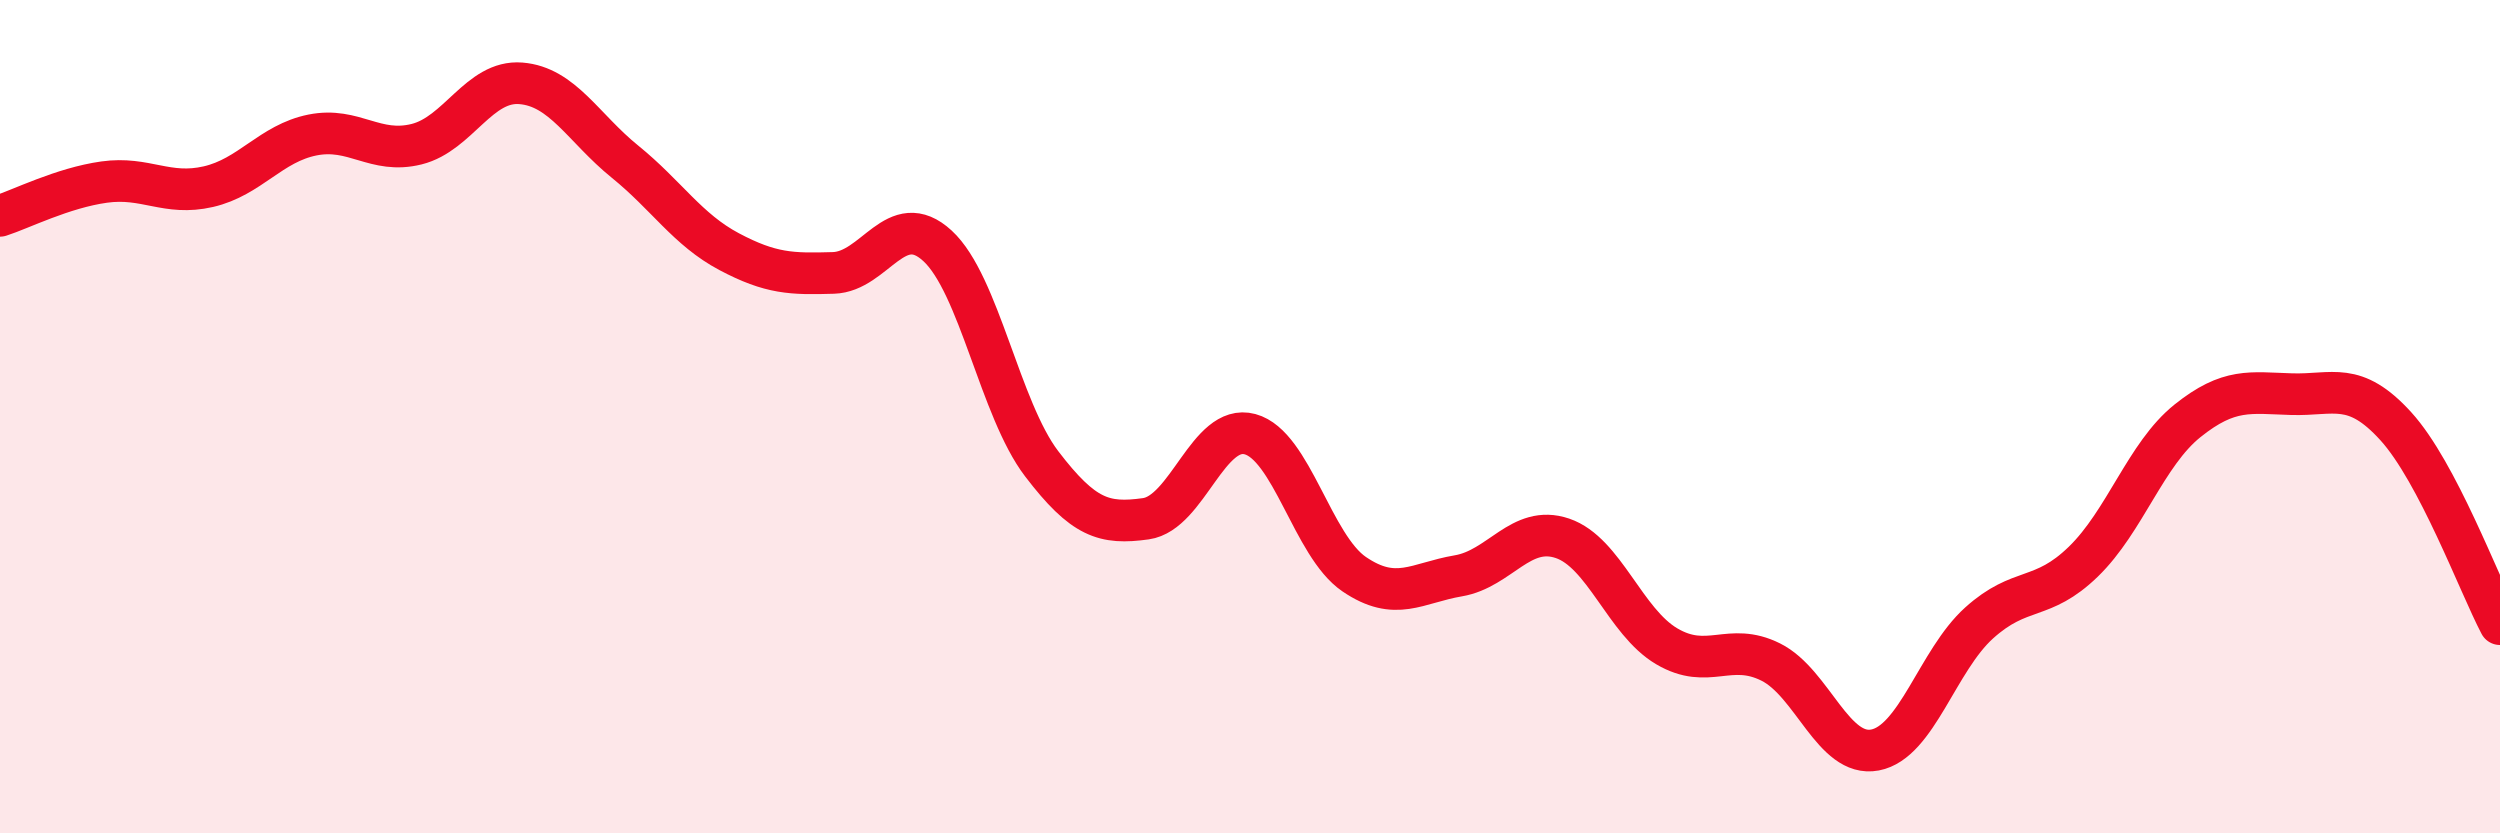 
    <svg width="60" height="20" viewBox="0 0 60 20" xmlns="http://www.w3.org/2000/svg">
      <path
        d="M 0,5.18 C 0.5,5.02 1.5,4.51 2.5,4.37 C 3.5,4.23 4,4.71 5,4.48 C 6,4.25 6.5,3.44 7.5,3.24 C 8.5,3.04 9,3.71 10,3.46 C 11,3.21 11.5,1.92 12.5,2 C 13.5,2.08 14,3.07 15,3.88 C 16,4.69 16.5,5.51 17.5,6.04 C 18.5,6.57 19,6.58 20,6.55 C 21,6.52 21.5,4.98 22.5,5.9 C 23.5,6.82 24,9.82 25,11.13 C 26,12.44 26.5,12.59 27.5,12.45 C 28.5,12.31 29,10.15 30,10.42 C 31,10.69 31.5,13.1 32.5,13.78 C 33.5,14.46 34,13.99 35,13.82 C 36,13.65 36.5,12.58 37.5,12.92 C 38.5,13.26 39,14.92 40,15.51 C 41,16.1 41.5,15.39 42.5,15.89 C 43.5,16.39 44,18.19 45,18 C 46,17.81 46.5,15.85 47.5,14.95 C 48.5,14.05 49,14.45 50,13.48 C 51,12.51 51.5,10.9 52.5,10.1 C 53.5,9.3 54,9.43 55,9.46 C 56,9.49 56.5,9.13 57.5,10.23 C 58.5,11.33 59.5,14.03 60,14.98L60 20L0 20Z"
        fill="#EB0A25"
        opacity="0.1"
        stroke-linecap="round"
        stroke-linejoin="round"
      />
      <path
        d="M 0,5.18 C 0.5,5.02 1.5,4.51 2.5,4.37 C 3.5,4.23 4,4.71 5,4.48 C 6,4.25 6.5,3.44 7.5,3.24 C 8.5,3.04 9,3.71 10,3.46 C 11,3.21 11.5,1.92 12.5,2 C 13.5,2.08 14,3.07 15,3.88 C 16,4.69 16.5,5.51 17.5,6.04 C 18.5,6.57 19,6.58 20,6.55 C 21,6.52 21.5,4.98 22.5,5.9 C 23.5,6.82 24,9.82 25,11.13 C 26,12.44 26.5,12.59 27.5,12.45 C 28.5,12.31 29,10.15 30,10.42 C 31,10.69 31.5,13.1 32.5,13.78 C 33.5,14.46 34,13.99 35,13.82 C 36,13.65 36.5,12.58 37.5,12.92 C 38.5,13.26 39,14.92 40,15.51 C 41,16.1 41.5,15.39 42.5,15.89 C 43.5,16.39 44,18.19 45,18 C 46,17.81 46.5,15.85 47.5,14.95 C 48.5,14.05 49,14.45 50,13.48 C 51,12.51 51.5,10.9 52.5,10.1 C 53.5,9.3 54,9.43 55,9.46 C 56,9.49 56.5,9.13 57.5,10.23 C 58.5,11.33 59.5,14.03 60,14.98"
        stroke="#EB0A25"
        stroke-width="1"
        fill="none"
        stroke-linecap="round"
        stroke-linejoin="round"
      />
    </svg>
  